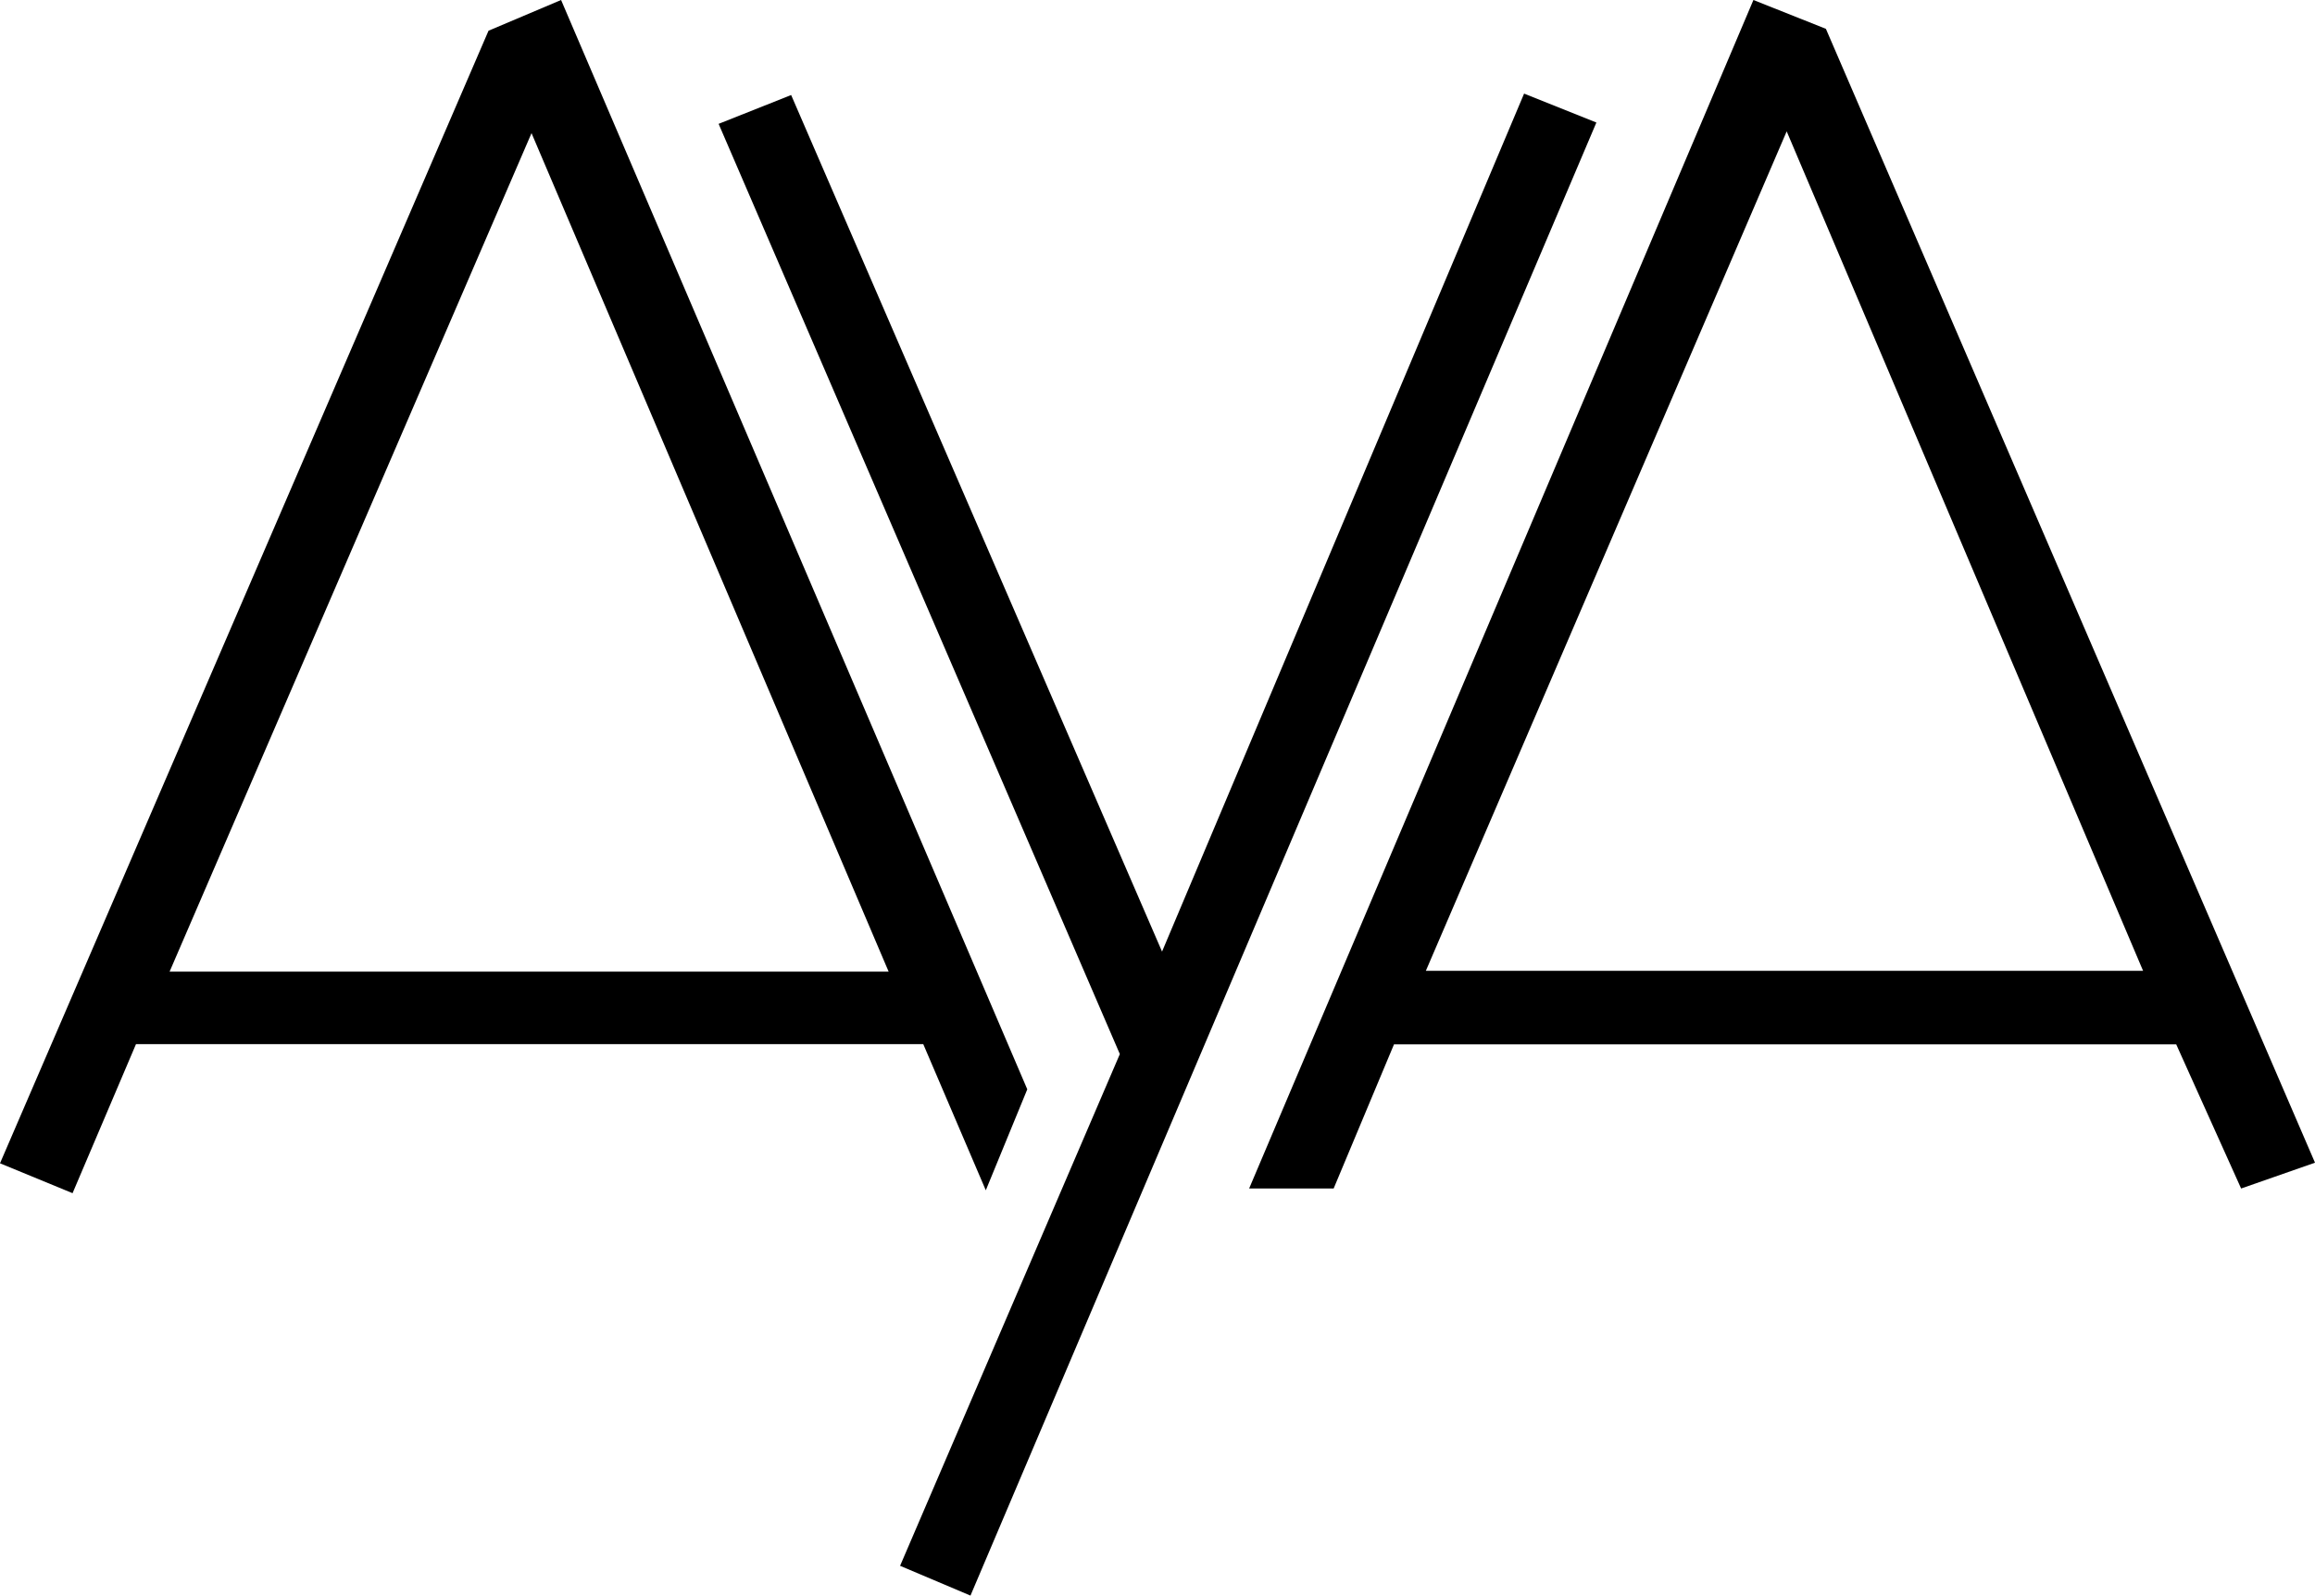 <svg width="480" height="331" viewBox="0 0 480 331" fill="none" xmlns="http://www.w3.org/2000/svg">
<path d="M116.337 0L101.292 6.372L0 241.267L15.045 247.464L28.197 216.553H191.432L204.399 246.865L213 225.924L116.337 0ZM35.167 201.51L110.209 27.613L184.251 201.51H35.167Z" fill="black"/>
<path d="M186.626 324.746L201.221 330.923L331 25.411L316.012 19.409L240.943 197.36L164.04 19.709L149 25.686L232.192 218.616L186.626 324.746Z" fill="black"/>
<path d="M378.589 5.979L363.559 0L259 246.494H276.523L289.035 216.599H451.224L464.681 246.494L480 241.14L378.589 5.979ZM295.645 201.338L370.457 27.244L444.351 201.338H295.645Z" fill="black"/>
</svg>

